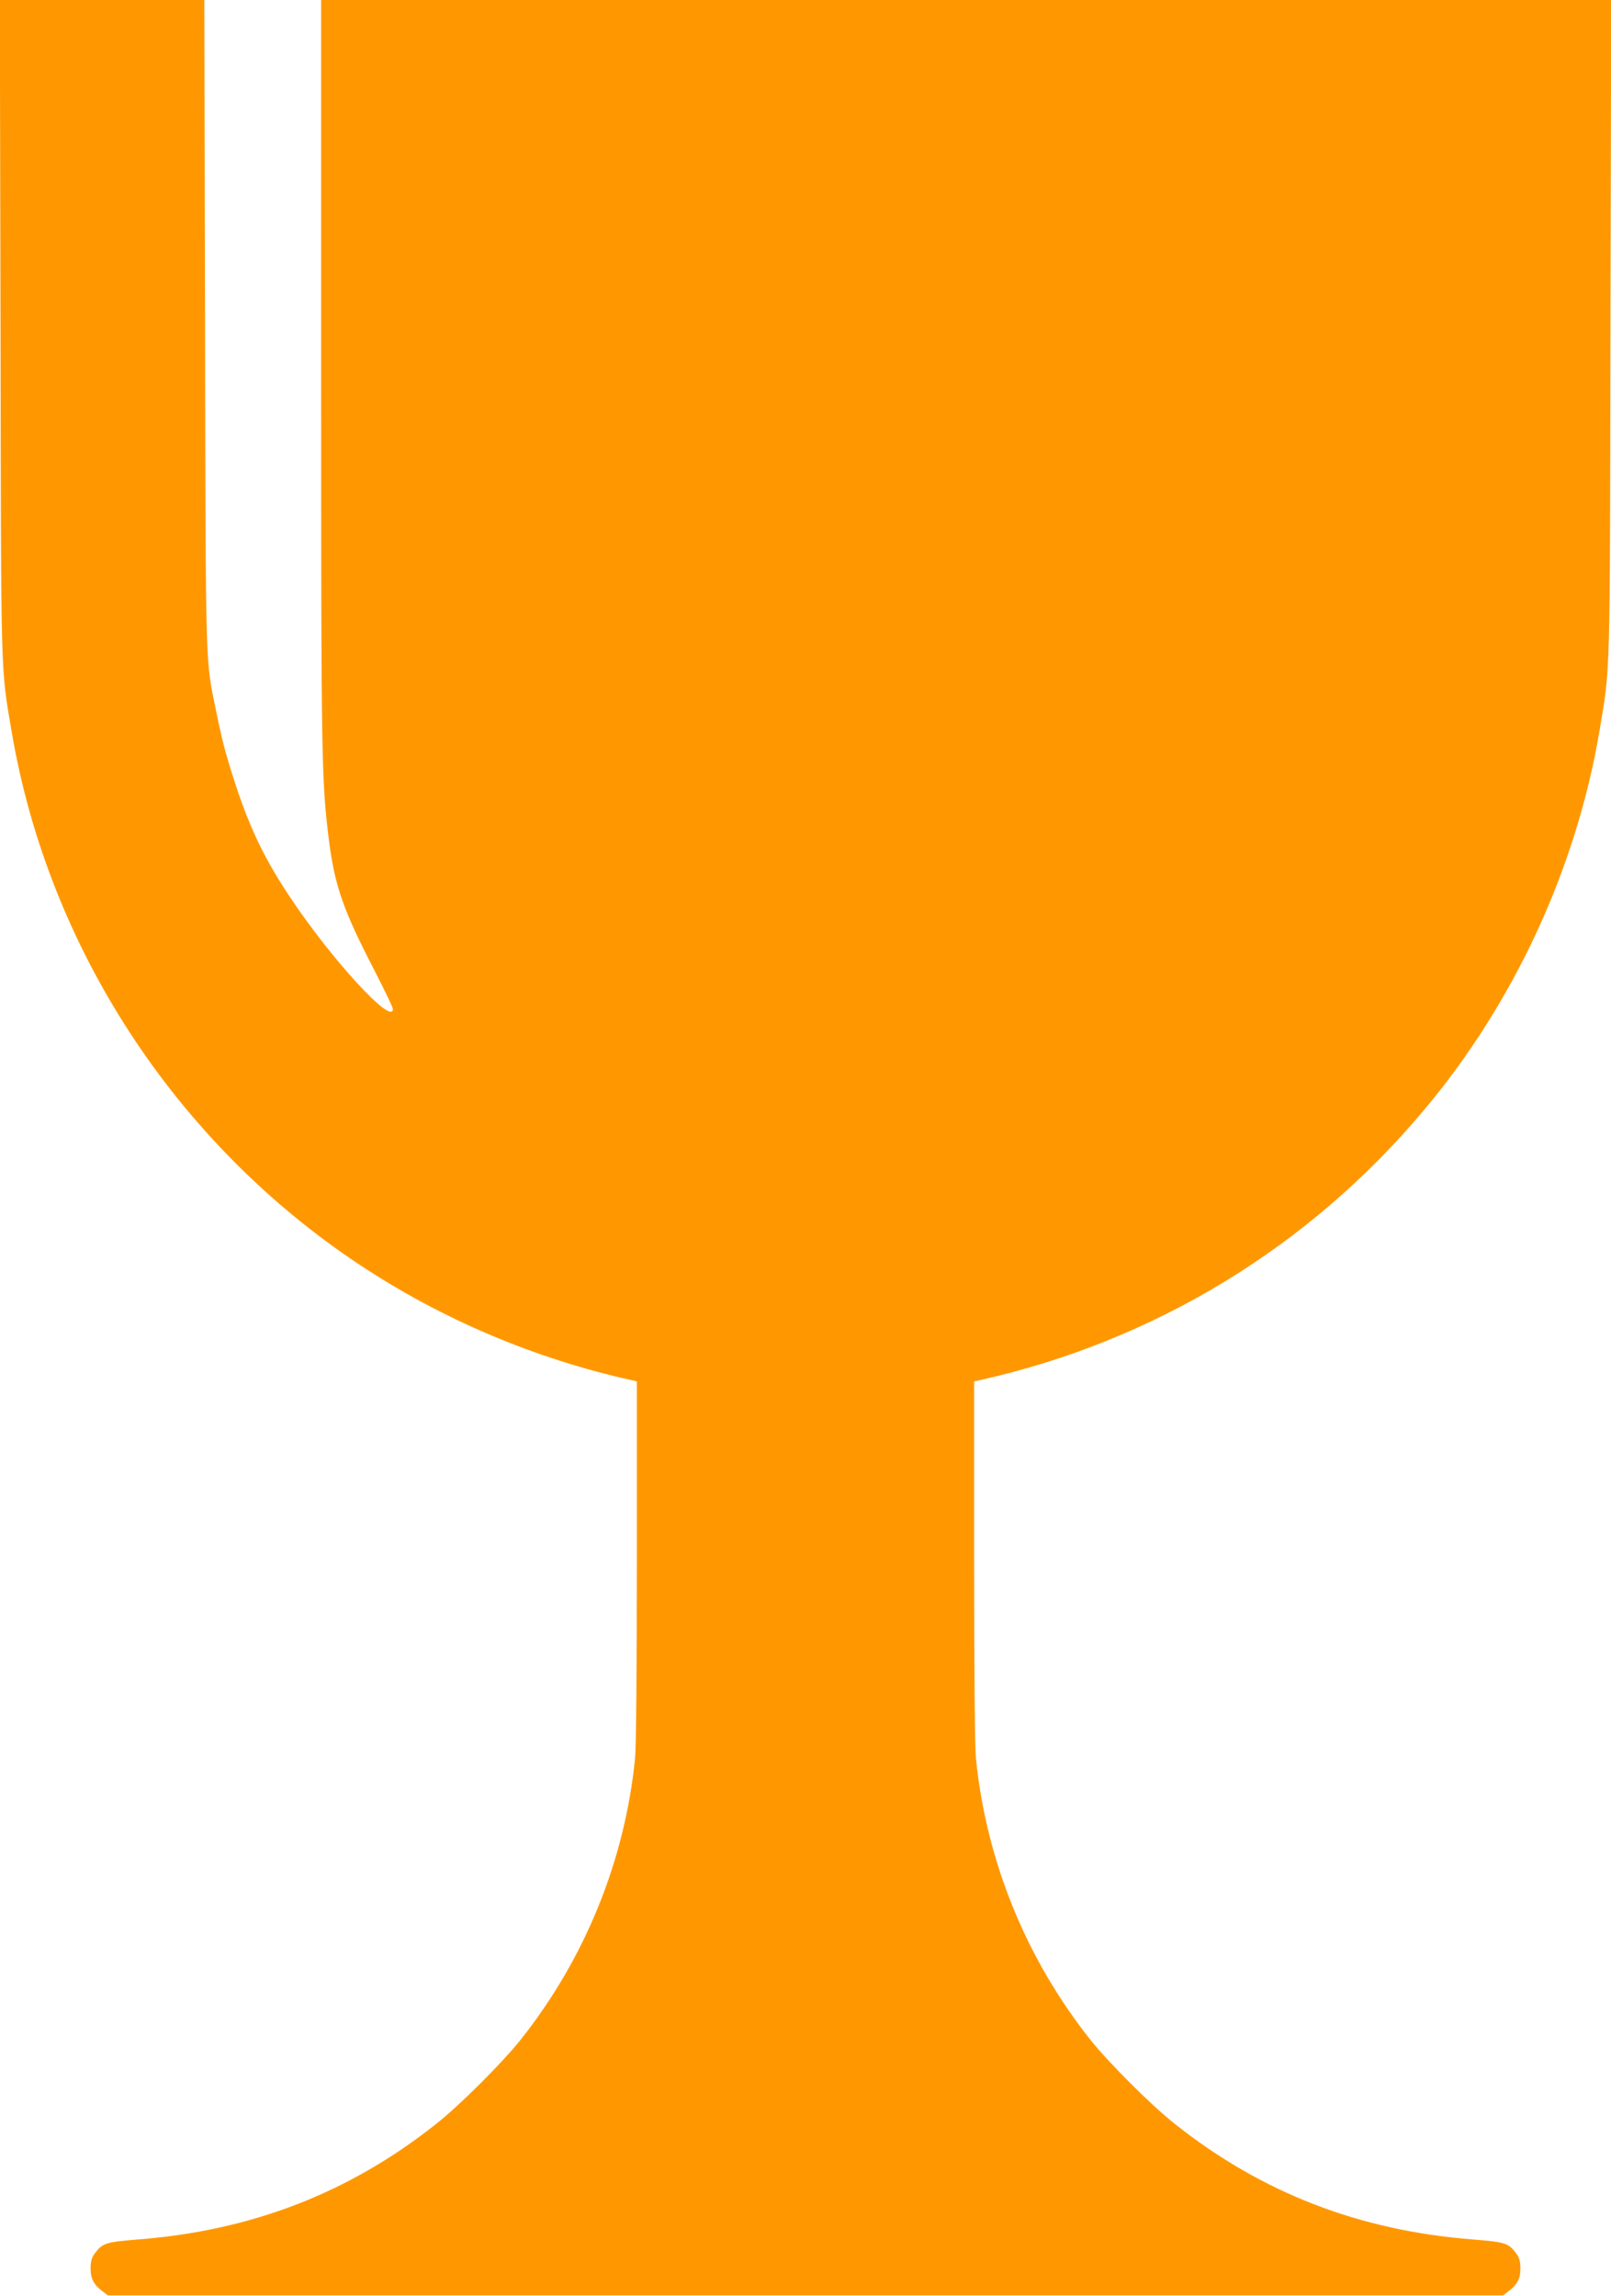 <?xml version="1.0" standalone="no"?>
<!DOCTYPE svg PUBLIC "-//W3C//DTD SVG 20010904//EN"
 "http://www.w3.org/TR/2001/REC-SVG-20010904/DTD/svg10.dtd">
<svg version="1.0" xmlns="http://www.w3.org/2000/svg"
 width="898pt" height="1280pt" viewBox="0 0 898 1280"
 preserveAspectRatio="xMidYMid meet">
<g transform="translate(0,1280) scale(0.1,-0.1)"
fill="#ff9800" stroke="none">
<path d="M3 10978 c3 -1993 0 -1890 62 -2257 204 -1201 911 -2287 1935 -2968
460 -306 979 -526 1523 -647 l27 -6 0 -999 c0 -611 -4 -1039 -10 -1102 -57
-570 -279 -1117 -638 -1569 -101 -127 -342 -368 -472 -470 -483 -383 -1025
-593 -1658 -643 -186 -15 -201 -20 -246 -81 -15 -20 -21 -43 -21 -81 0 -58 18
-91 69 -129 l27 -21 3889 0 3889 0 27 21 c51 38 69 71 69 129 0 38 -6 61 -21
81 -45 61 -60 66 -246 81 -633 50 -1175 260 -1658 643 -130 102 -371 343 -472
470 -359 452 -581 999 -638 1569 -6 63 -10 491 -10 1102 l0 999 28 6 c975 217
1839 742 2481 1508 501 597 846 1343 976 2107 62 367 59 264 62 2257 l4 1822
-3596 0 -3595 0 0 -2082 c0 -2187 2 -2272 45 -2613 32 -245 80 -382 251 -712
57 -111 104 -208 104 -217 0 -97 -340 273 -574 624 -140 210 -223 382 -304
630 -51 155 -74 242 -107 404 -61 302 -58 186 -62 2159 l-4 1807 -570 0 -570
0 4 -1822z"/>
</g>
</svg>
